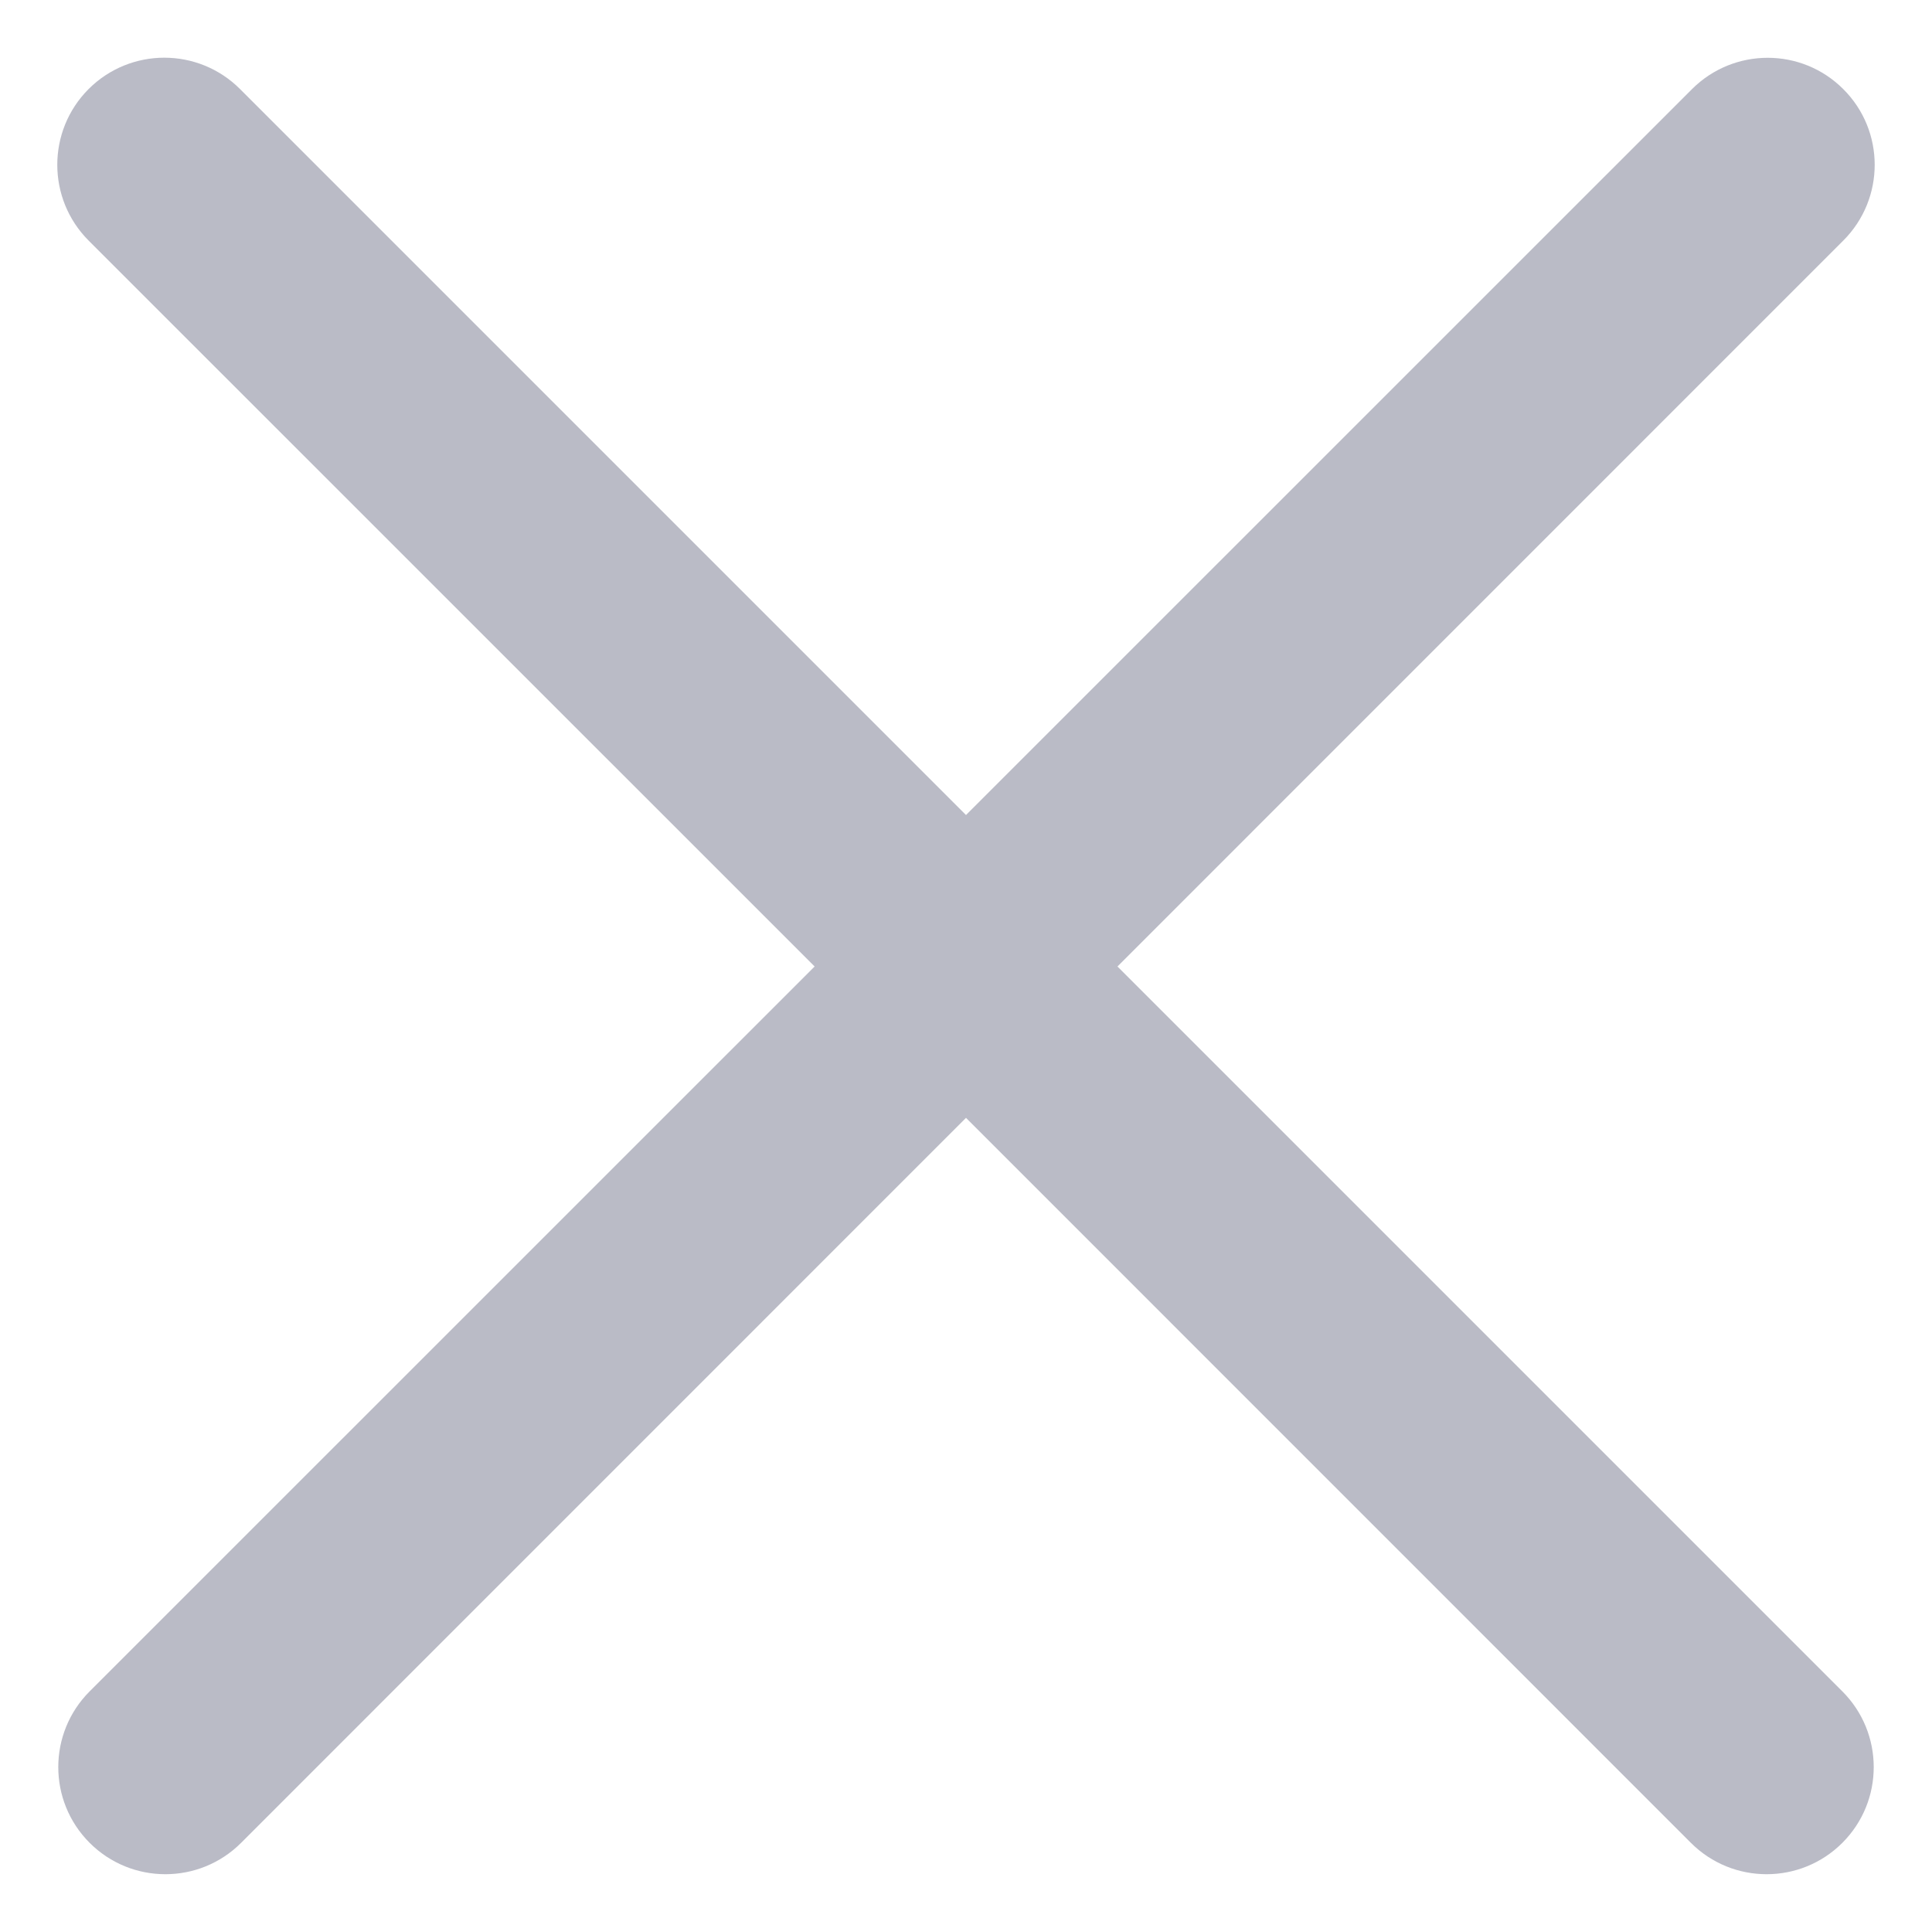 <svg width="20" height="20" viewBox="0 0 20 20" fill="none" xmlns="http://www.w3.org/2000/svg">
<path fill-rule="evenodd" clip-rule="evenodd" d="M2.485 0.922C2.052 0.489 1.35 0.489 0.917 0.922C0.485 1.355 0.485 2.057 0.917 2.49L8.433 10.005L0.928 17.509C0.495 17.942 0.495 18.644 0.928 19.077C1.361 19.51 2.063 19.51 2.496 19.077L10 11.572L17.504 19.077C17.937 19.51 18.639 19.51 19.072 19.077C19.505 18.644 19.505 17.942 19.072 17.509L11.568 10.005L19.082 2.49C19.515 2.057 19.515 1.355 19.082 0.923C18.65 0.49 17.948 0.49 17.515 0.923L10 8.437L2.485 0.922Z" fill="#BABBC6"/>
</svg>
